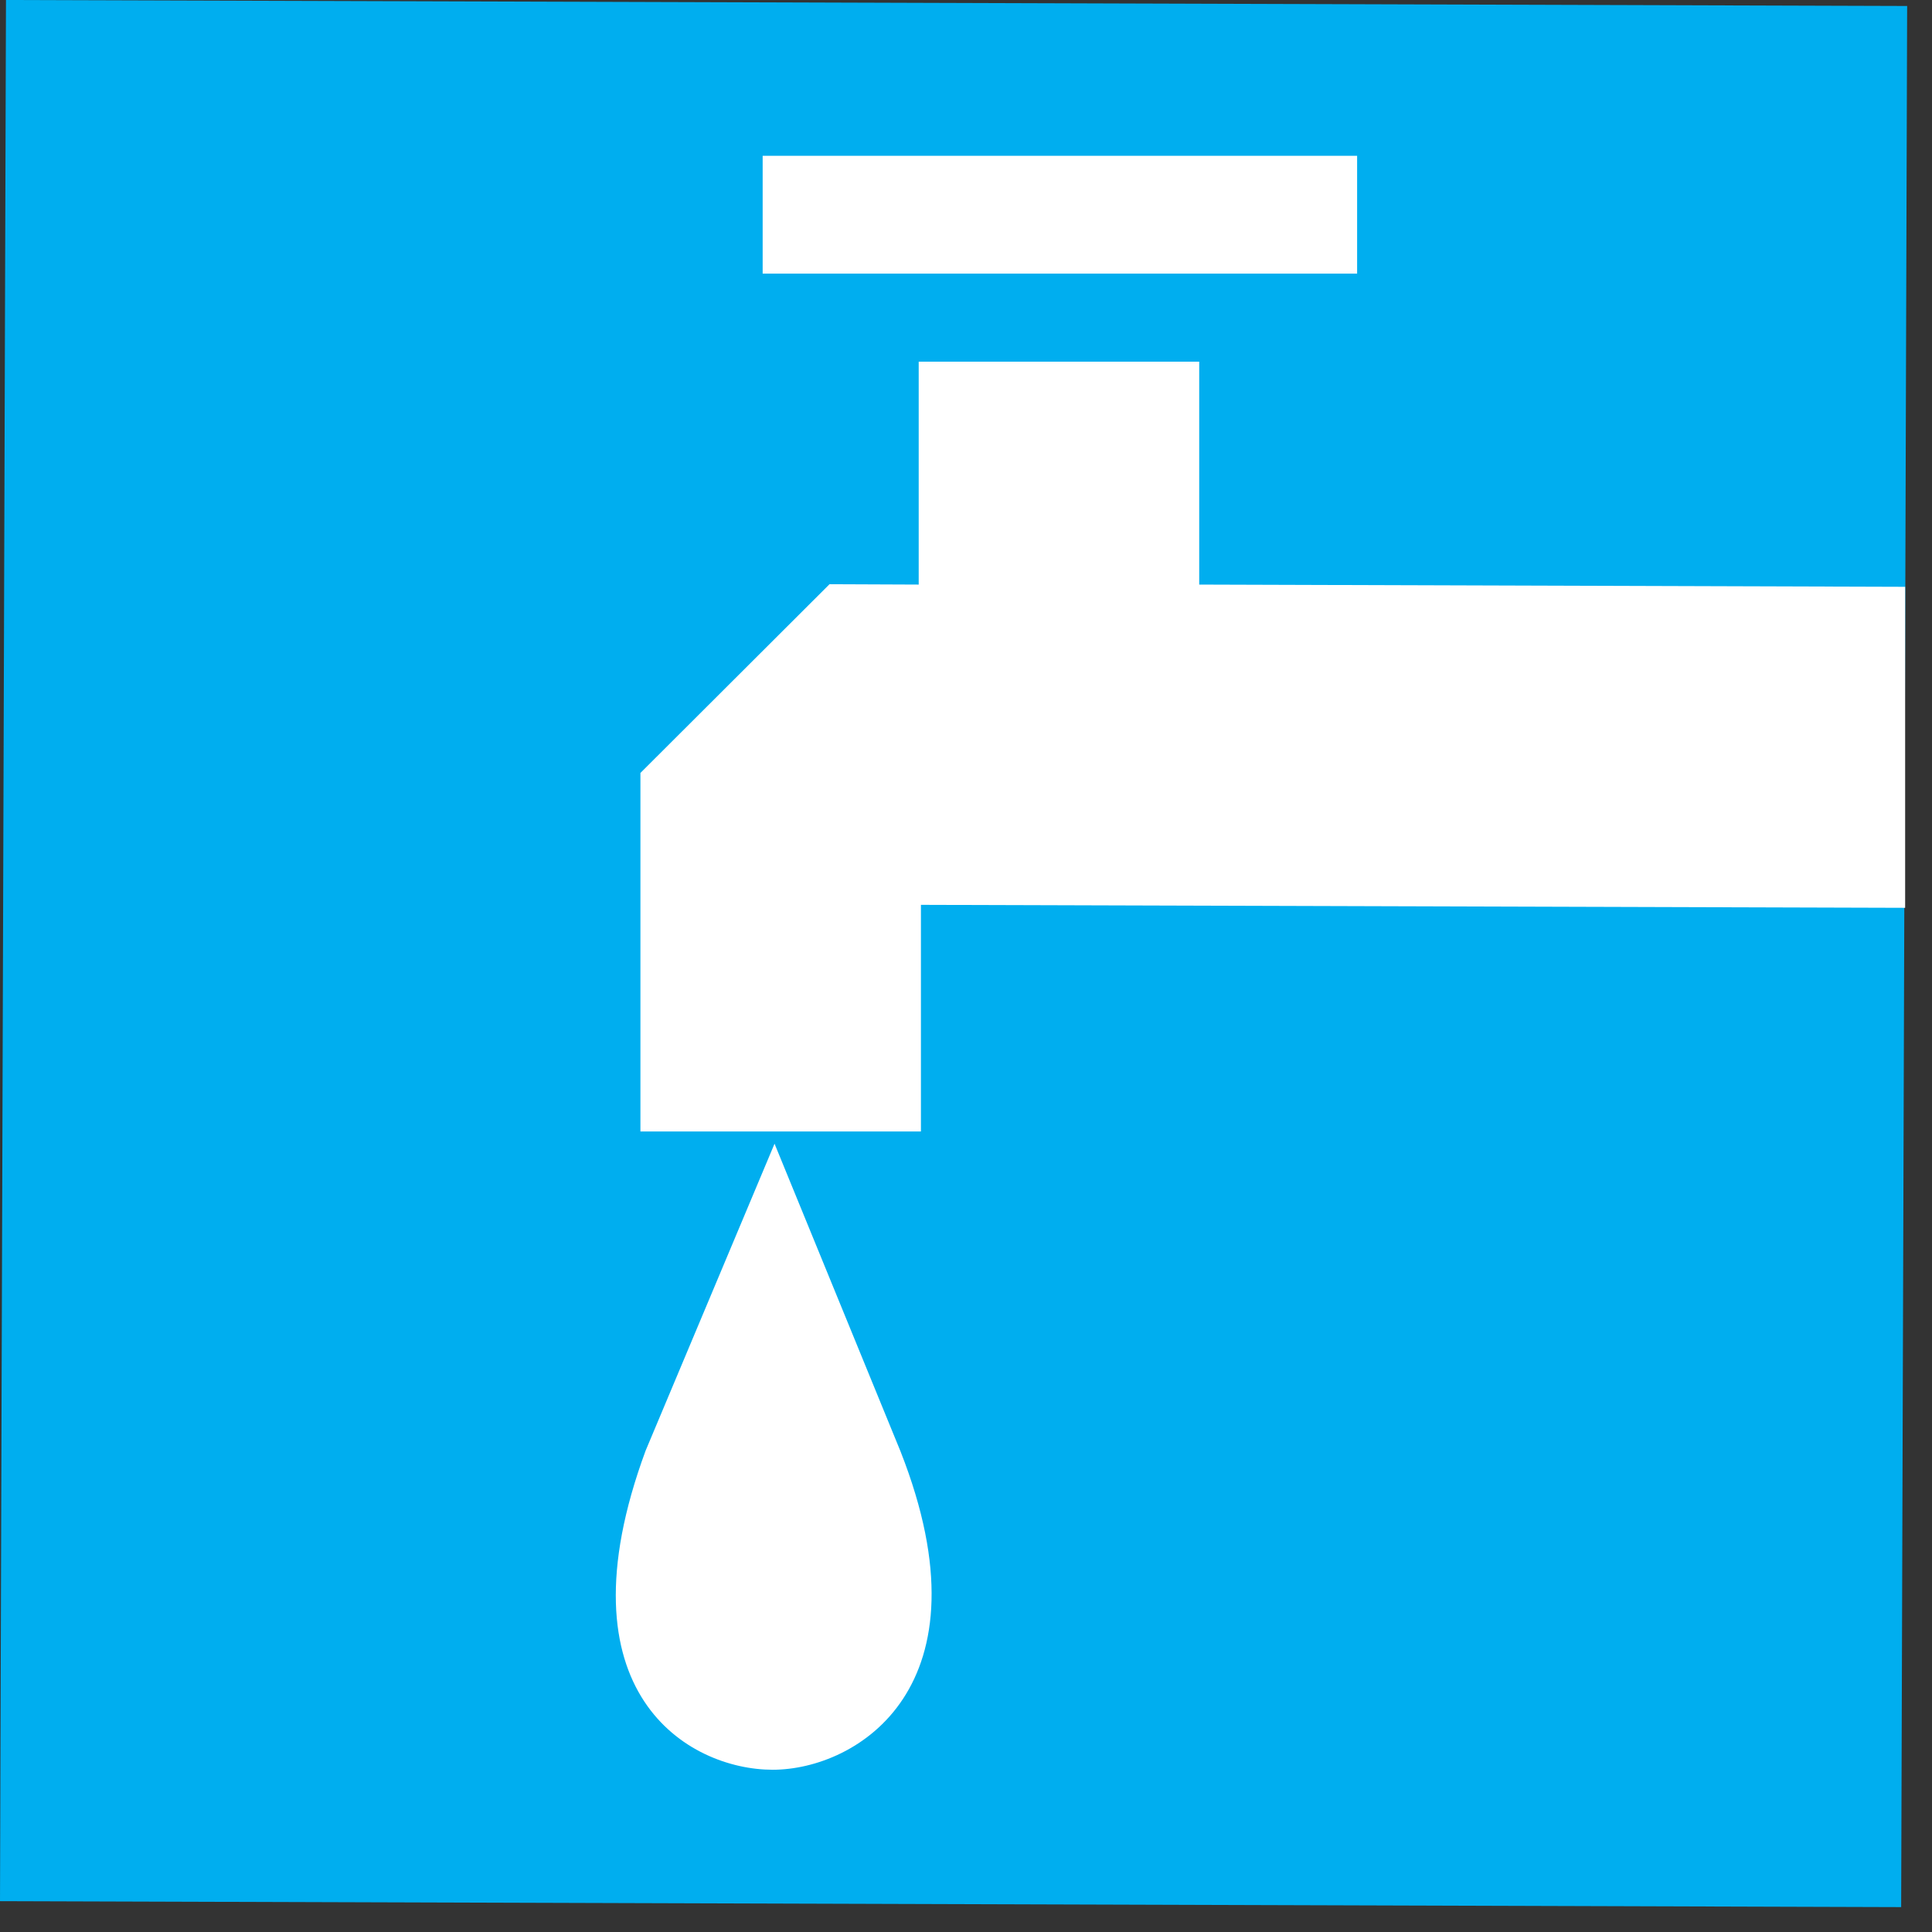 <svg width="52" height="52" viewBox="0 0 52 52" fill="none" xmlns="http://www.w3.org/2000/svg">
<rect x="0" y="0" width="52" height="52" fill="#333333" stroke="none"/>
<path d="M0.161 -5.20284e-05L0 51.17L51.17 51.33L51.331 0.161L0.161 -5.20284e-05Z" fill="#00AEEF"/>
<path d="M17.377 39.044L20.847 30.783L24.237 39.063C26.737 45.413 23.057 47.633 20.797 47.633C18.537 47.633 14.967 45.574 17.377 39.044Z" fill="white"/>
<path d="M24.727 15.734V9.734H32.277V15.734L51.277 15.794V24.434L24.787 24.354V30.454H17.237V20.804L22.327 15.724L24.727 15.734ZM20.527 4.194H36.527V7.364H20.527V4.194Z" fill="white"/>
</svg>
